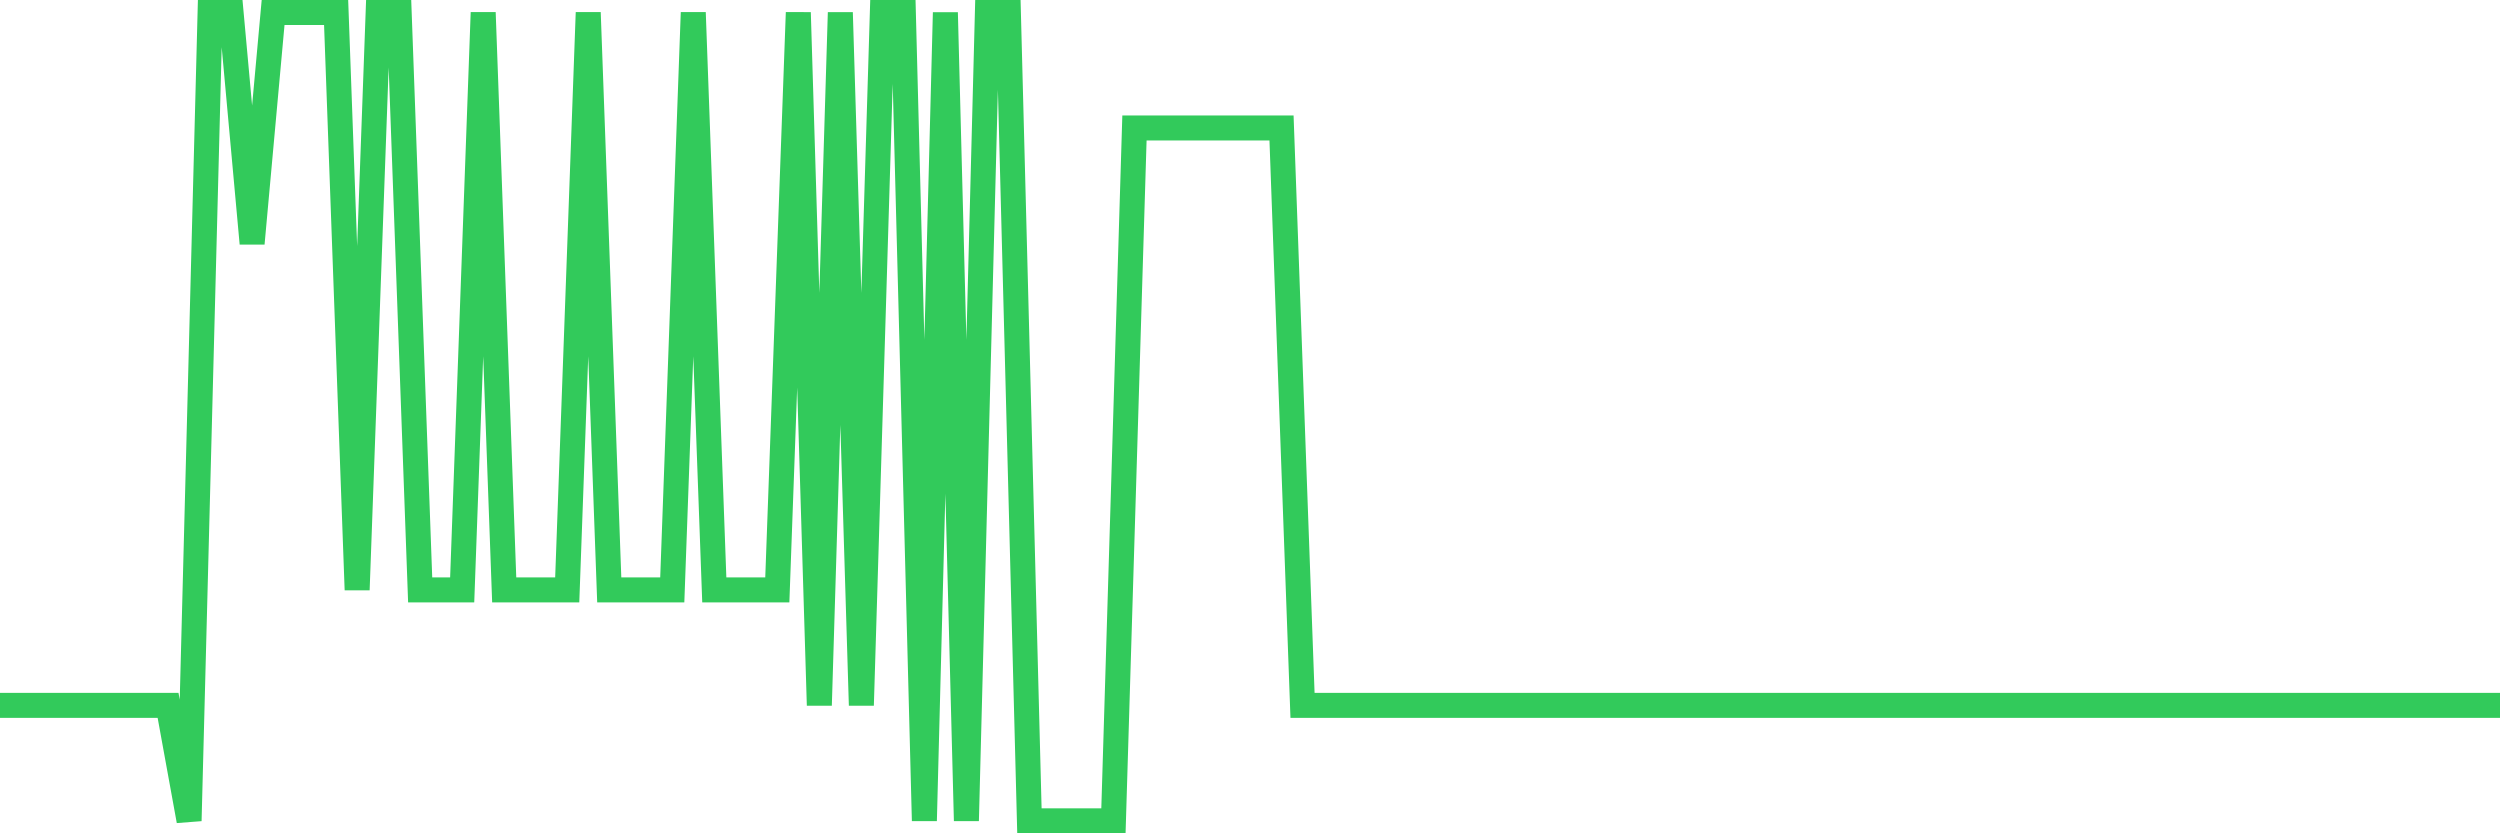 <svg
  xmlns="http://www.w3.org/2000/svg"
  xmlns:xlink="http://www.w3.org/1999/xlink"
  width="120"
  height="40"
  viewBox="0 0 120 40"
  preserveAspectRatio="none"
>
  <polyline
    points="0,33.857 1.008,33.857 2.017,33.857 3.025,33.857 4.034,33.857 5.042,33.857 6.05,33.857 7.059,33.857 8.067,33.857 9.076,39.4 10.084,0.6 11.092,0.6 12.101,11.686 13.109,0.6 14.118,0.6 15.126,0.6 16.134,0.6 17.143,28.314 18.151,0.6 19.16,0.6 20.168,28.314 21.176,28.314 22.185,28.314 23.193,0.6 24.202,28.314 25.21,28.314 26.218,28.314 27.227,28.314 28.235,0.6 29.244,28.314 30.252,28.314 31.261,28.314 32.269,28.314 33.277,0.6 34.286,28.314 35.294,28.314 36.303,28.314 37.311,28.314 38.319,0.6 39.328,33.857 40.336,0.6 41.345,33.857 42.353,0.6 43.361,0.6 44.37,39.4 45.378,0.6 46.387,39.4 47.395,0.6 48.403,0.6 49.412,39.4 50.42,39.4 51.429,39.4 52.437,39.4 53.445,39.4 54.454,6.143 55.462,6.143 56.471,6.143 57.479,6.143 58.487,6.143 59.496,6.143 60.504,6.143 61.513,6.143 62.521,33.857 63.529,33.857 64.538,33.857 65.546,33.857 66.555,33.857 67.563,33.857 68.571,33.857 69.58,33.857 70.588,33.857 71.597,33.857 72.605,33.857 73.613,33.857 74.622,33.857 75.63,33.857 76.639,33.857 77.647,33.857 78.655,33.857 79.664,33.857 80.672,33.857 81.681,33.857 82.689,33.857 83.697,33.857 84.706,33.857 85.714,33.857 86.723,33.857 87.731,33.857 88.739,33.857 89.748,33.857 90.756,33.857 91.765,33.857 92.773,33.857 93.782,33.857 94.79,33.857 95.798,33.857 96.807,33.857 97.815,33.857 98.824,33.857 99.832,33.857 100.84,33.857 101.849,33.857 102.857,33.857 103.866,33.857 104.874,33.857 105.882,33.857 106.891,33.857 107.899,33.857 108.908,33.857 109.916,33.857 110.924,33.857 111.933,33.857 112.941,33.857 113.95,33.857 114.958,33.857 115.966,33.857 116.975,33.857 117.983,33.857 118.992,33.857 120,33.857"
    fill="none"
    stroke="#32ca5b"
    stroke-width="1.2"
  >
  </polyline>
</svg>